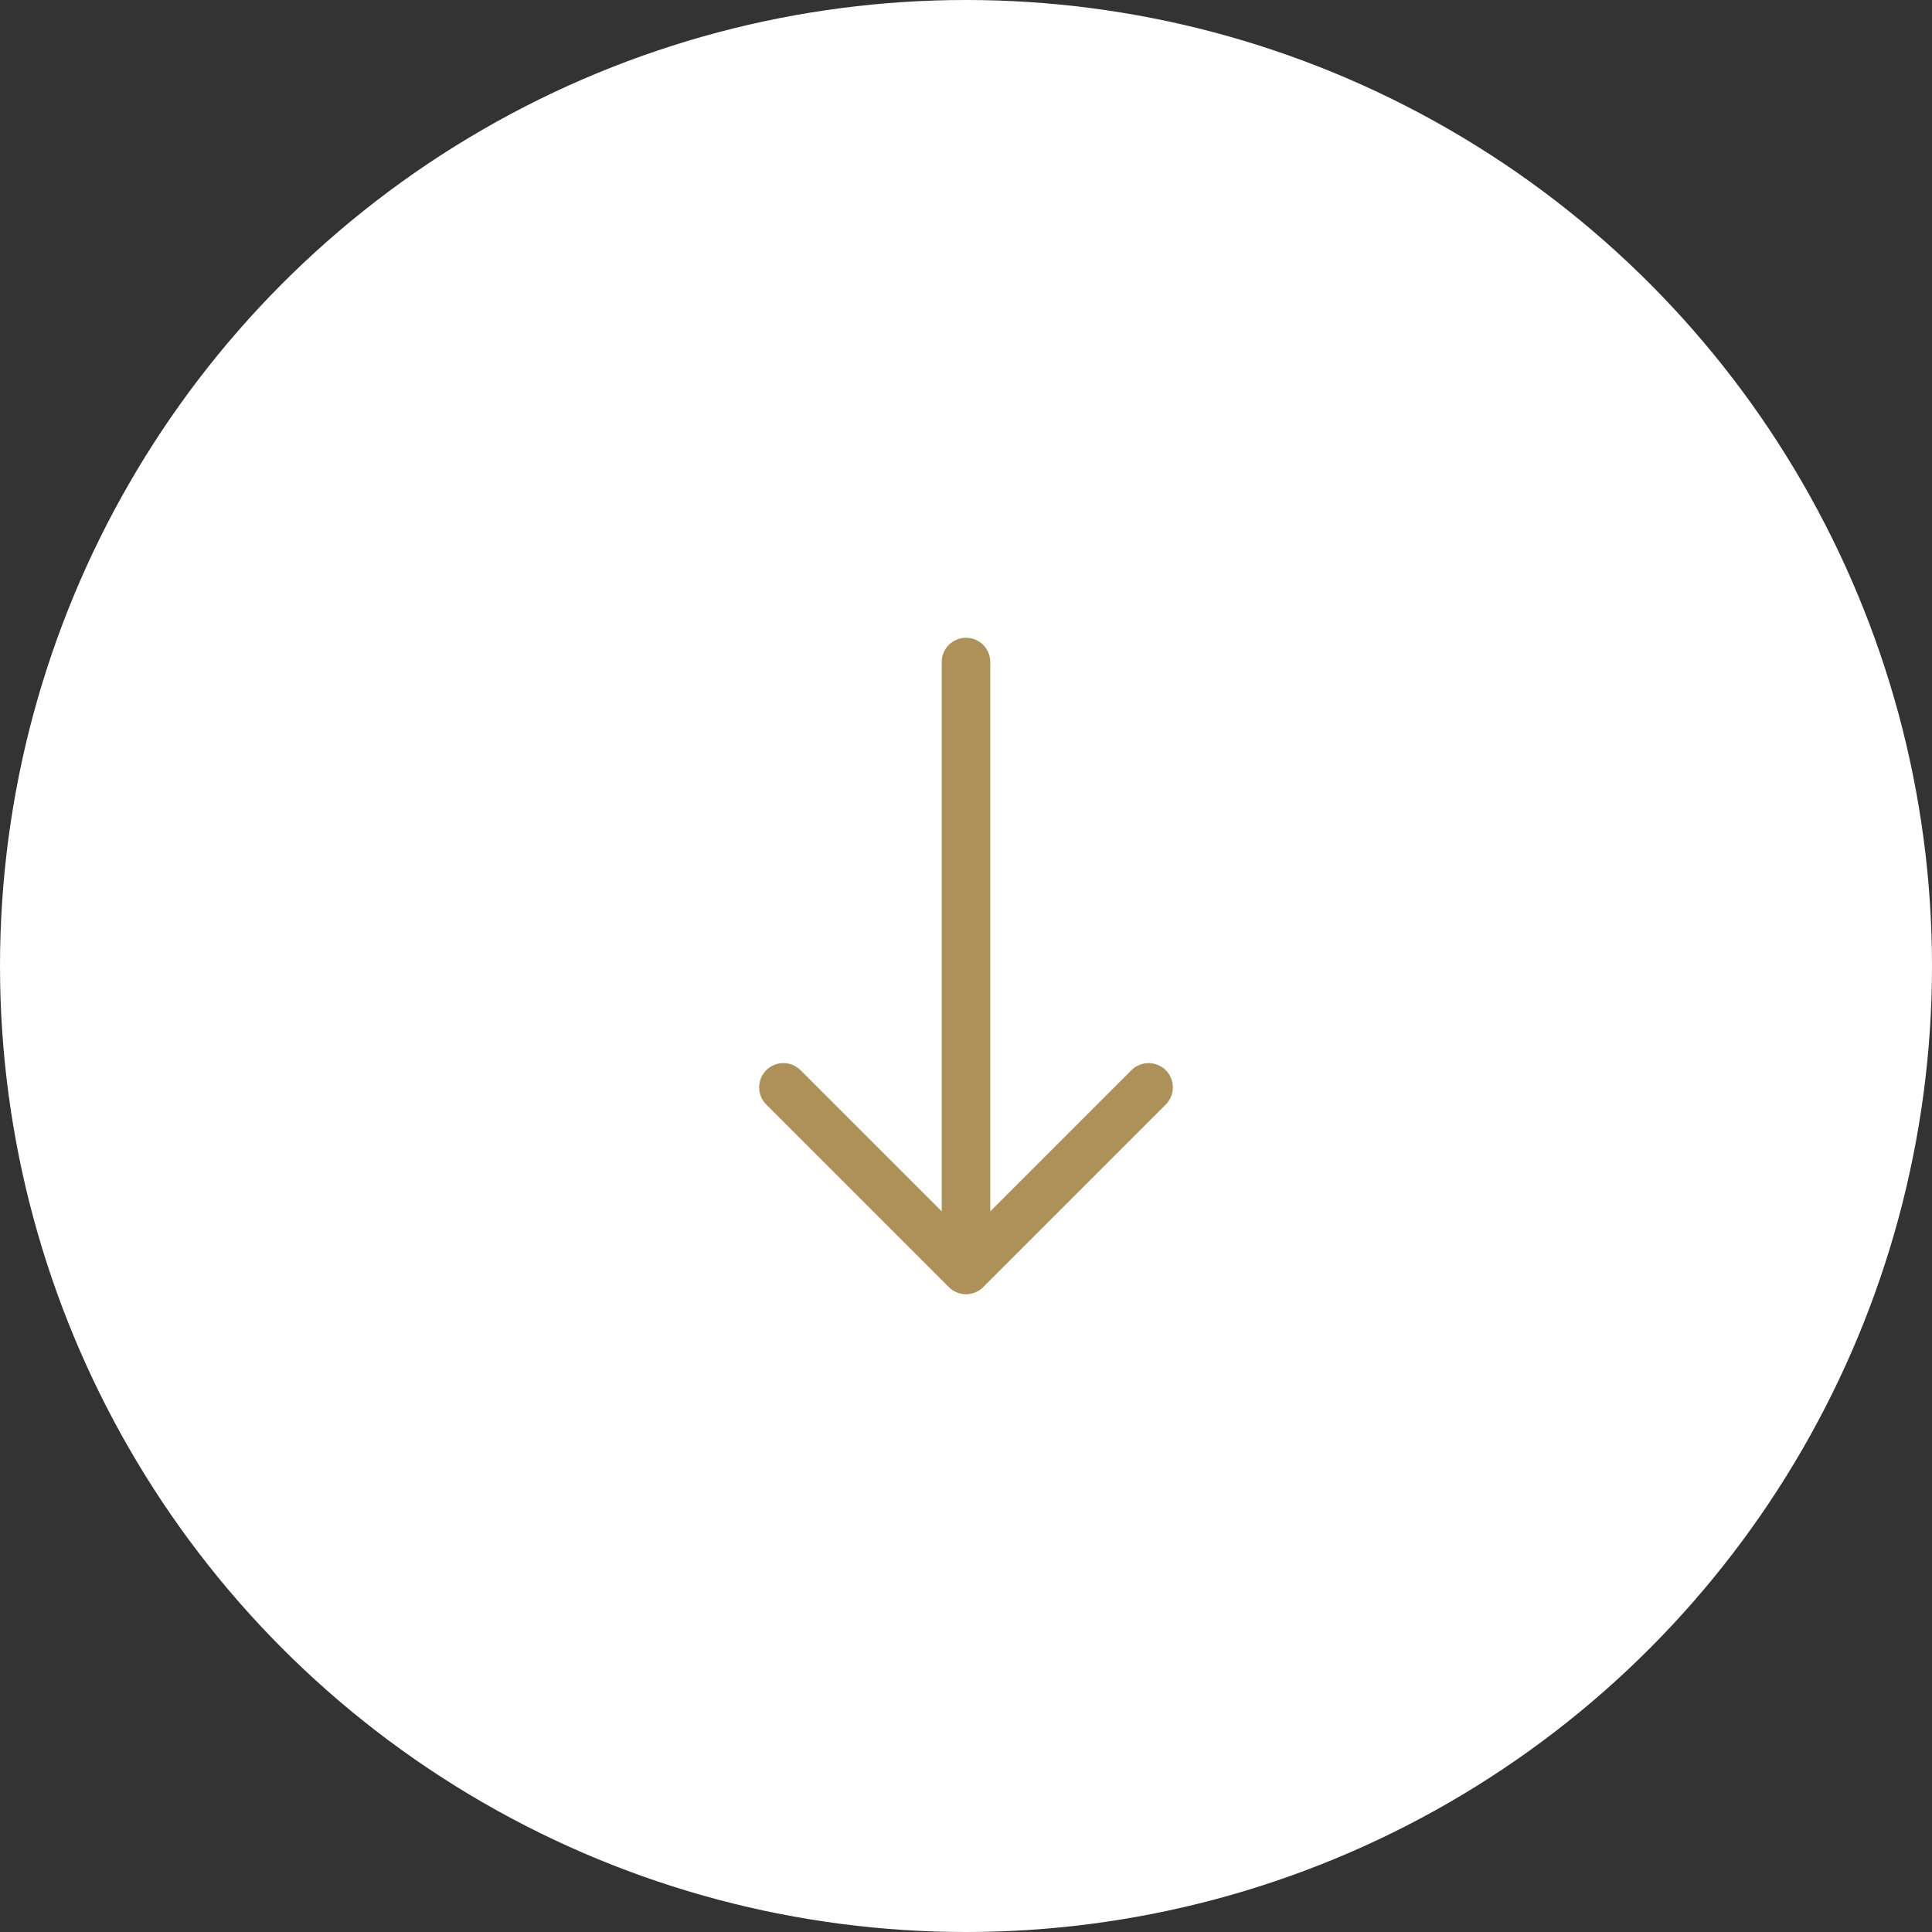<?xml version="1.0" encoding="UTF-8"?>
<svg id="Ebene_1_Kopie_Kopie_2_Kopie" data-name="Ebene 1 Kopie Kopie 2 Kopie" xmlns="http://www.w3.org/2000/svg" viewBox="0 0 503 503">
  <rect x="0" y="0" width="503" height="503" fill="#333333" stroke="none"/>
  <defs>
    <style>
      .cls-1 {
        fill: #ae9159;
        fill-rule: evenodd;
      }

      .cls-1, .cls-2 {
        stroke-width: 0px;
      }

      .cls-2 {
        fill: #fff;
      }
    </style>
  </defs>
  <circle class="cls-2" cx="251.5" cy="251.5" r="251.5"/>
  <path class="cls-1" d="M199.49,287.57c-2.46-2.46-2.46-6.47,0-8.94s6.47-2.46,8.94,0l36.75,36.75v-143.21c.03-1.6.71-3.18,1.93-4.35,1.21-1.17,2.81-1.8,4.5-1.77,1.65.03,3.2.69,4.36,1.85s1.82,2.71,1.85,4.36v143.12s36.75-36.75,36.75-36.75c2.46-2.46,6.47-2.46,8.94,0s2.46,6.47,0,8.94l-47.54,47.54c-2.46,2.46-6.47,2.46-8.94,0l-47.54-47.54Z"/>
</svg>
